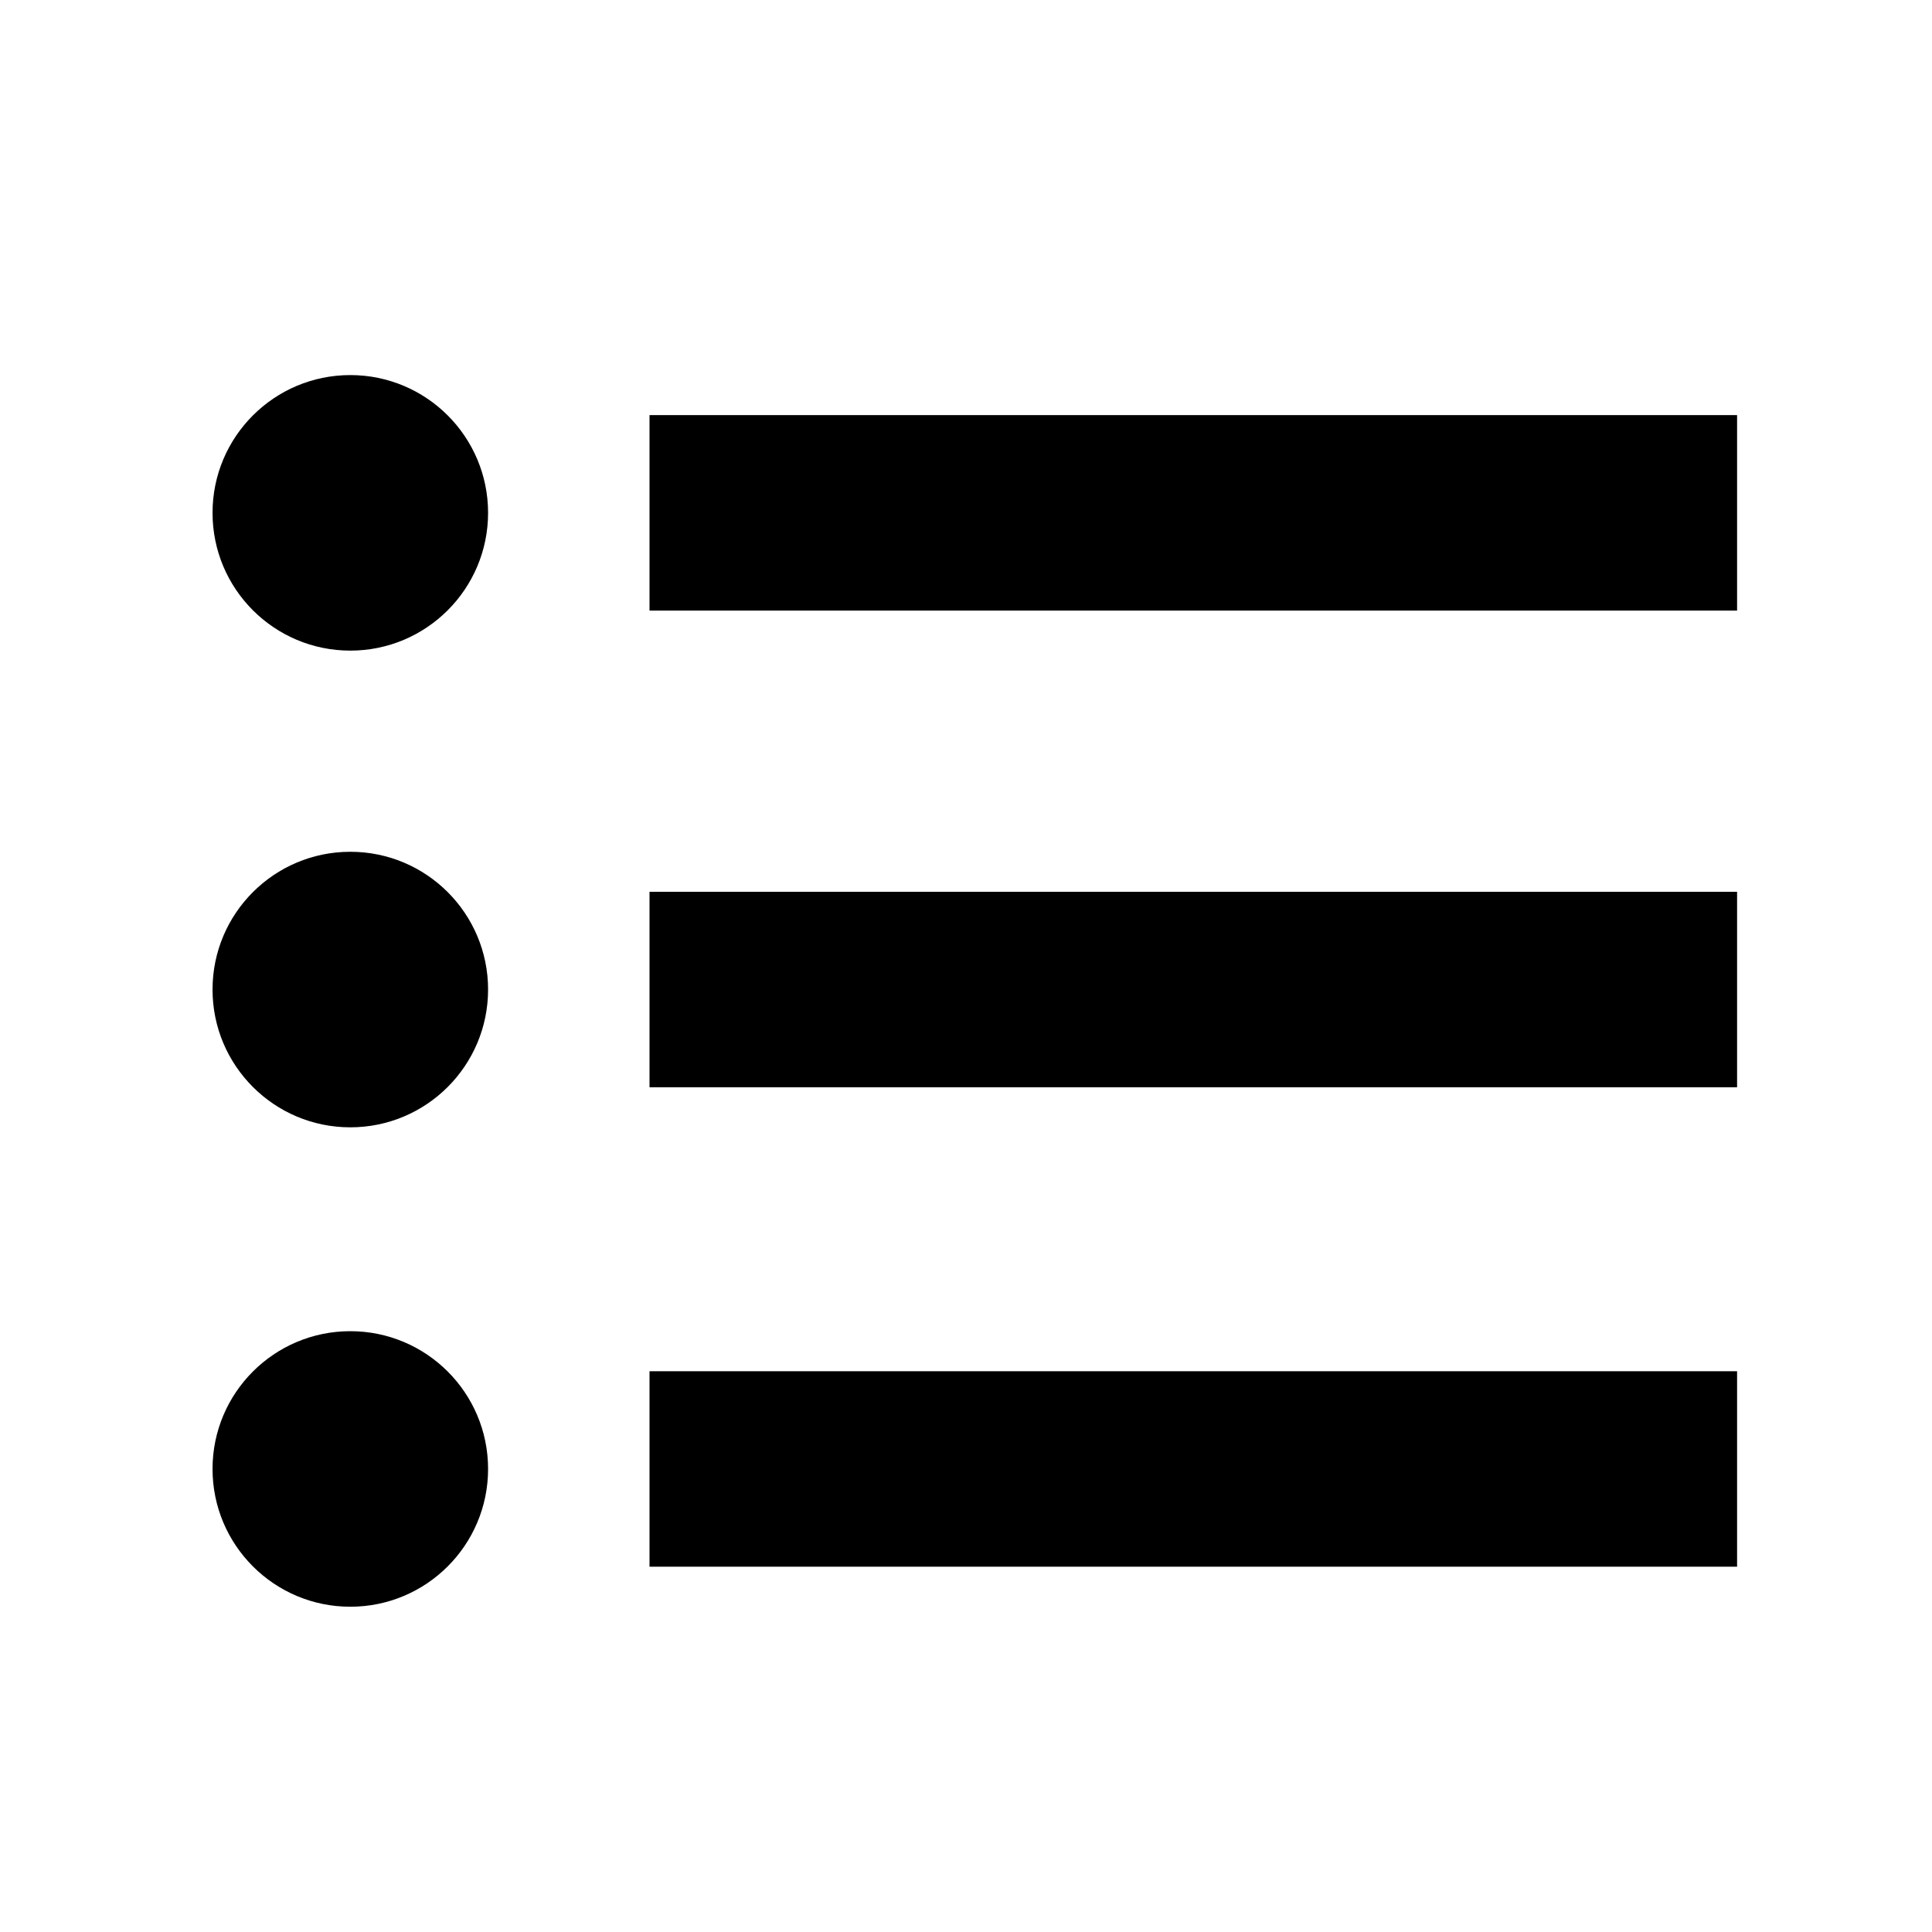 <?xml version="1.0" encoding="UTF-8"?>
<svg version="1.1" viewBox="0 0 100 100" xml:space="preserve" xmlns="http://www.w3.org/2000/svg">
<circle cx="18.132" cy="26.545" r="7.131"/>
<rect x="33.619" y="21.486" width="56.292" height="10.118"/>
<circle cx="18.132" cy="51.219" r="7.131"/>
<rect x="33.619" y="46.159" width="56.292" height="10.118"/>
<circle cx="18.132" cy="76.033" r="7.131"/>
<rect x="33.619" y="70.975" width="56.292" height="10.117"/>
</svg>
